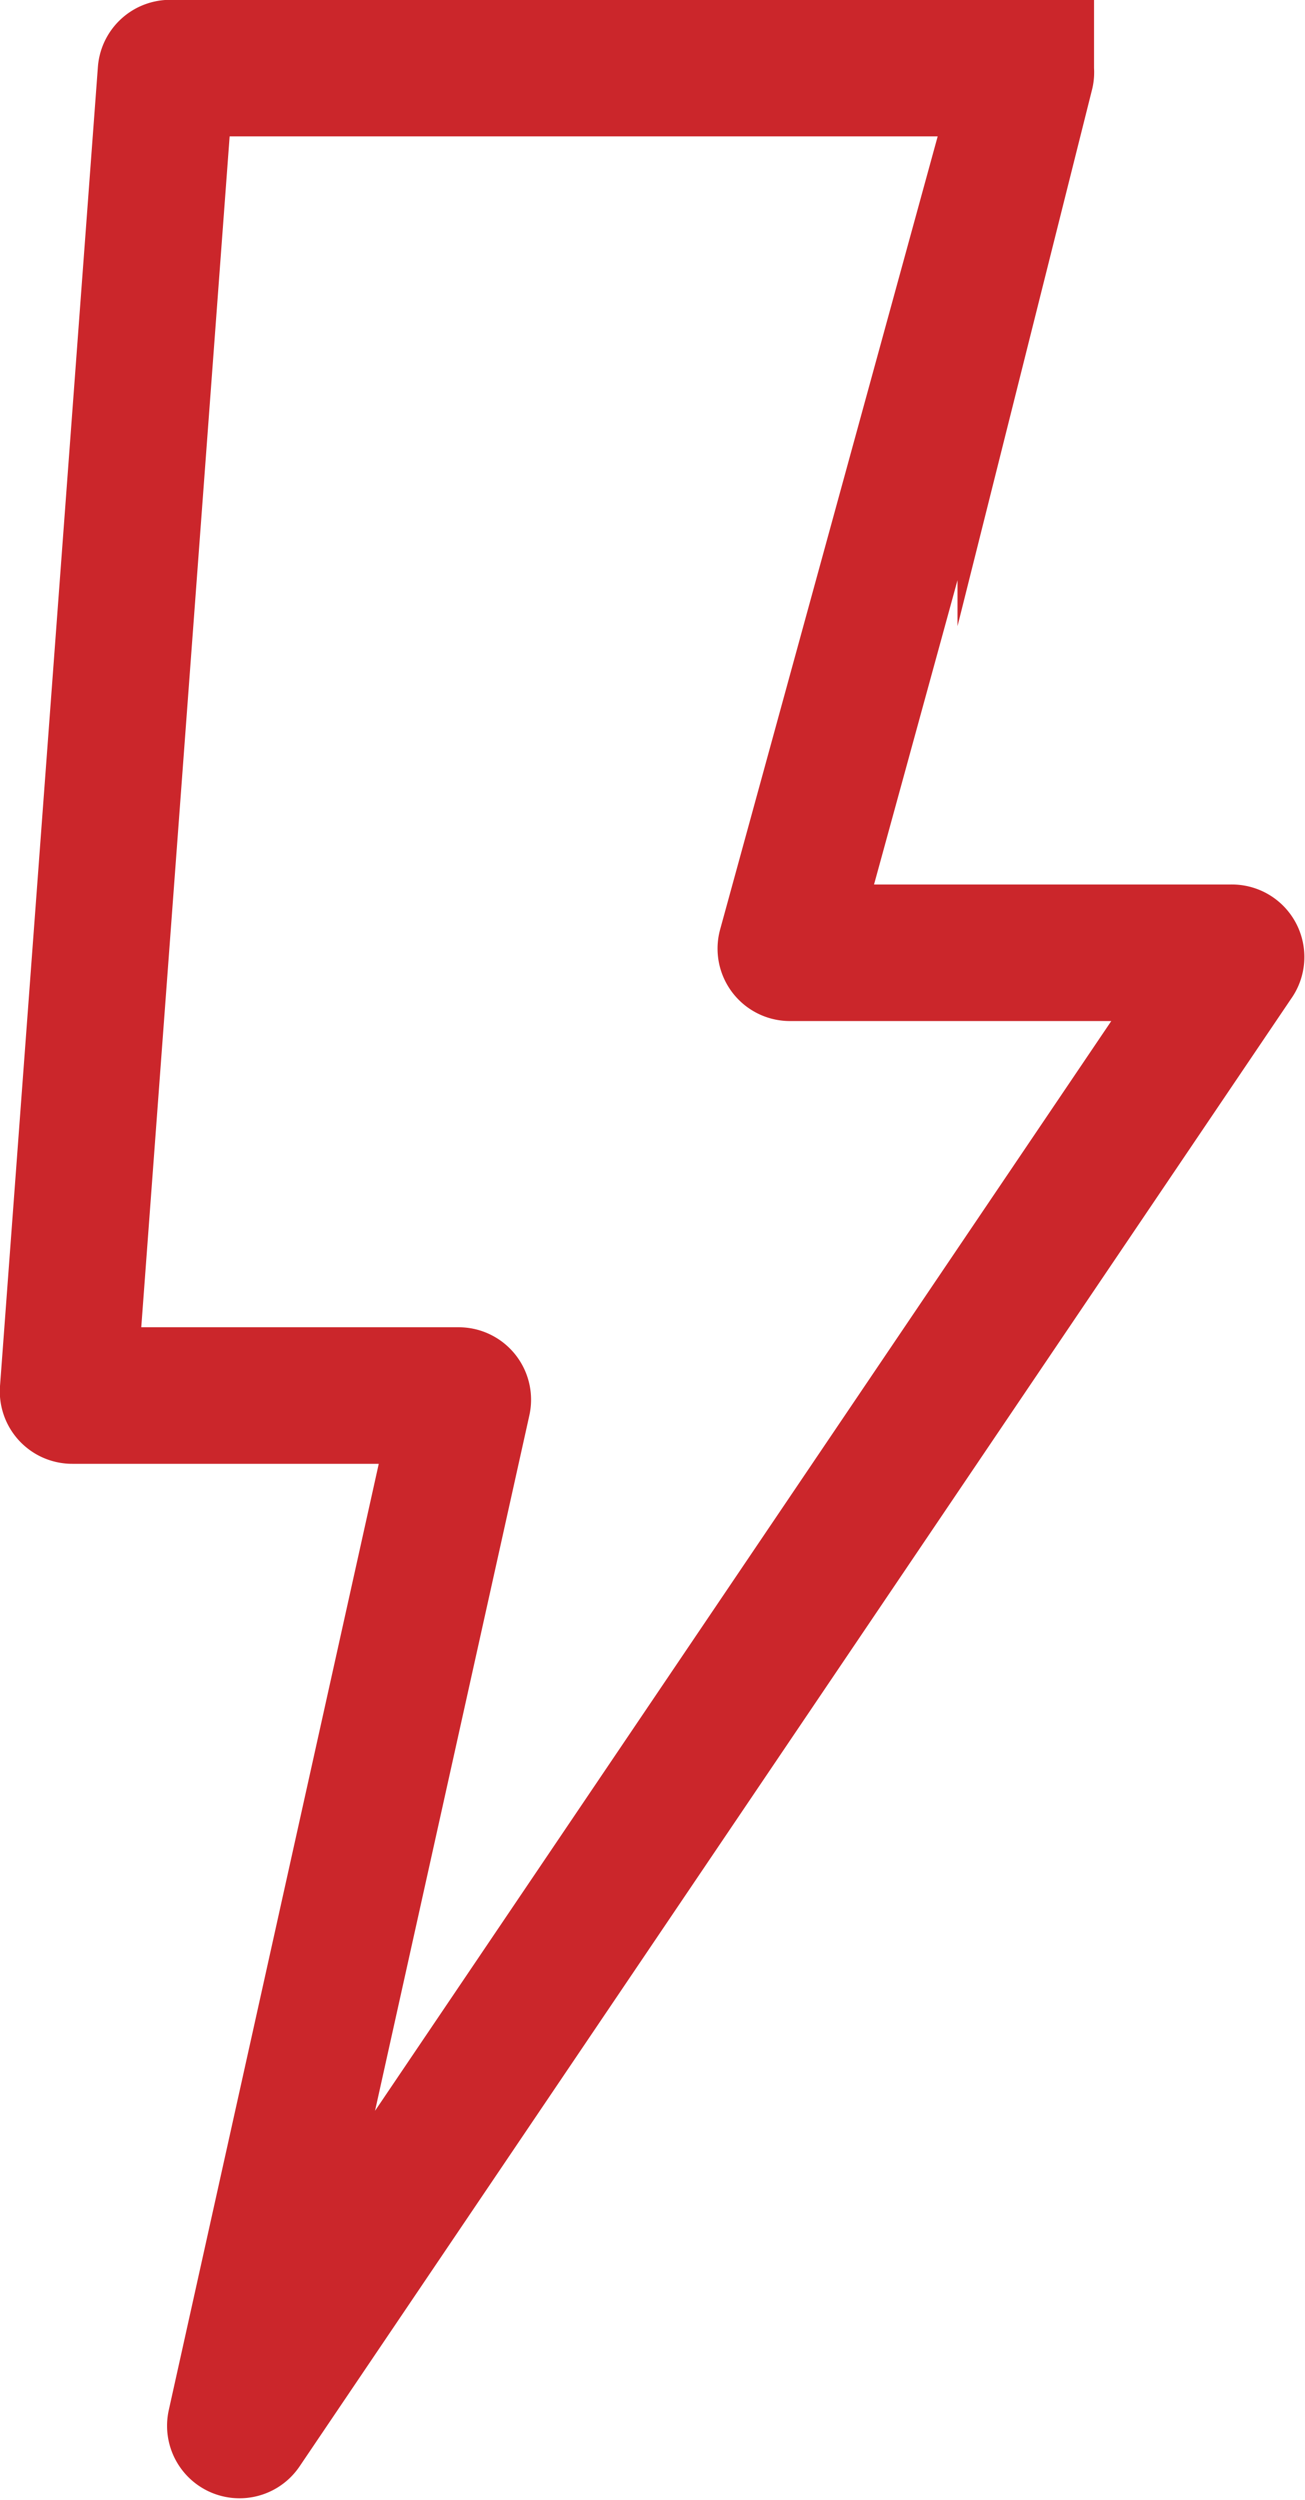 <svg xmlns="http://www.w3.org/2000/svg" width="21.985" height="42.106" viewBox="0 0 21.985 42.106"><defs><style>.a{fill:none;stroke:#cb262b;stroke-miterlimit:10;stroke-width:2.3px;}</style></defs><path class="a" d="M41.866,15.7H27.52a.071.071,0,0,0-.071.065L25.8,37.981a.07.07,0,0,0,.07.076h6.509a.07.07,0,0,1,.069.086L28.619,55.394a.071.071,0,0,0,.128.055L45.461,30.716A.071.071,0,0,0,45.4,30.6H37.962a.07.07,0,0,1-.068-.089l4.04-14.724A.07.07,0,0,0,41.866,15.7Z" transform="translate(-24.653 -14.553)"/></svg>